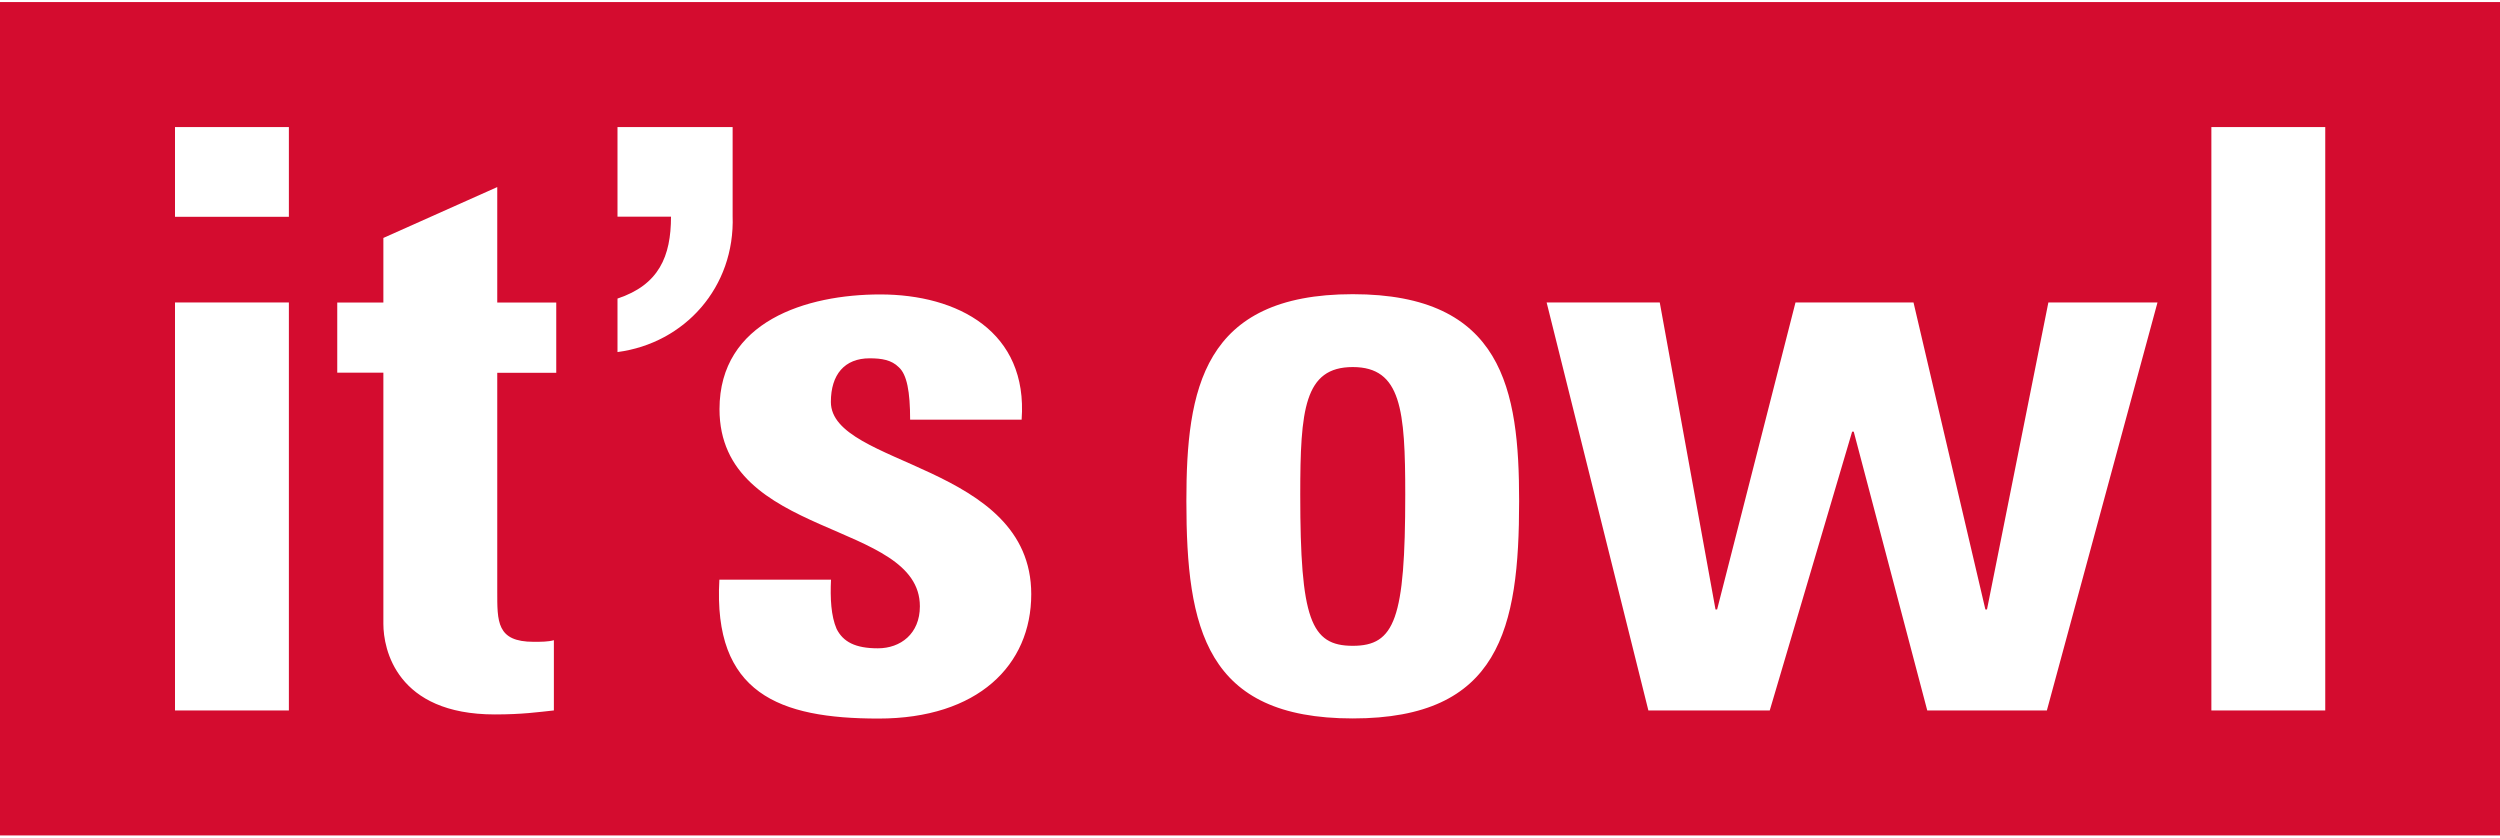 <svg class="navbar-logo-img" viewBox="0 0 200 66.67" xmlns="http://www.w3.org/2000/svg" width="200" height="67"> <title>Logo it's OWL</title> <path d="m0 0h200v66.67h-200z" fill="#d40c2f"></path> <g fill="#fff"> <path d="m176.91 56.67h9.11v-46.67h-9.11zm-45.02 0h9.69l6.59-22.3h.13l5.88 22.3h9.57l8.85-32.64h-8.73l-4.91 24.56h-.13l-5.75-24.56h-9.44l-6.27 24.56h-.13l-4.46-24.56h-9.05l8.14 32.64zm-23.67.64c11.76 0 13.31-7.18 13.31-17.39 0-8.92-1.29-16.55-13.31-16.55s-13.31 7.63-13.31 16.55c0 10.21 1.55 17.39 13.31 17.39m0-5.81c-3.36 0-4.2-2.13-4.2-12.09 0-6.79.32-10.21 4.2-10.21s4.2 3.43 4.2 10.21c0 9.95-.84 12.09-4.2 12.09m-50.67-5.3c-.52 9.11 4.78 11.12 12.73 11.12s12.22-4.27 12.22-9.95c0-10.47-16.03-10.21-16.03-15.38 0-2.2 1.1-3.49 3.1-3.49.97 0 1.75.13 2.33.71.65.58.91 1.94.91 4.2h8.92c.52-7.05-5.11-10.02-11.31-10.02-5.88 0-12.86 2.13-12.86 9.18 0 10.41 16.03 8.85 16.03 15.77 0 2.2-1.55 3.36-3.36 3.36s-2.78-.52-3.3-1.55c-.45-1.03-.52-2.46-.45-3.94h-8.92zm-30.57-16.55h3.69v20.1c0 2 1.03 7.24 8.92 7.24 2.2 0 3.49-.19 4.72-.32v-5.62c-.45.13-1.03.13-1.62.13-2.97 0-2.91-1.62-2.91-4.07v-17.45h4.72v-5.62h-4.72v-9.24l-9.11 4.07v5.17h-3.69s0 5.62 0 5.62zm-12.98-12.47h9.11v-7.18h-9.11zm9.11 6.85h-9.11v32.64h9.11z"></path> <path d="m49.4 17.17h4.28c0 3.18-.97 5.45-4.28 6.55v4.28c5.38-.71 9.41-5.19 9.21-10.9v-7.1h-9.21z"></path> </g> </svg>